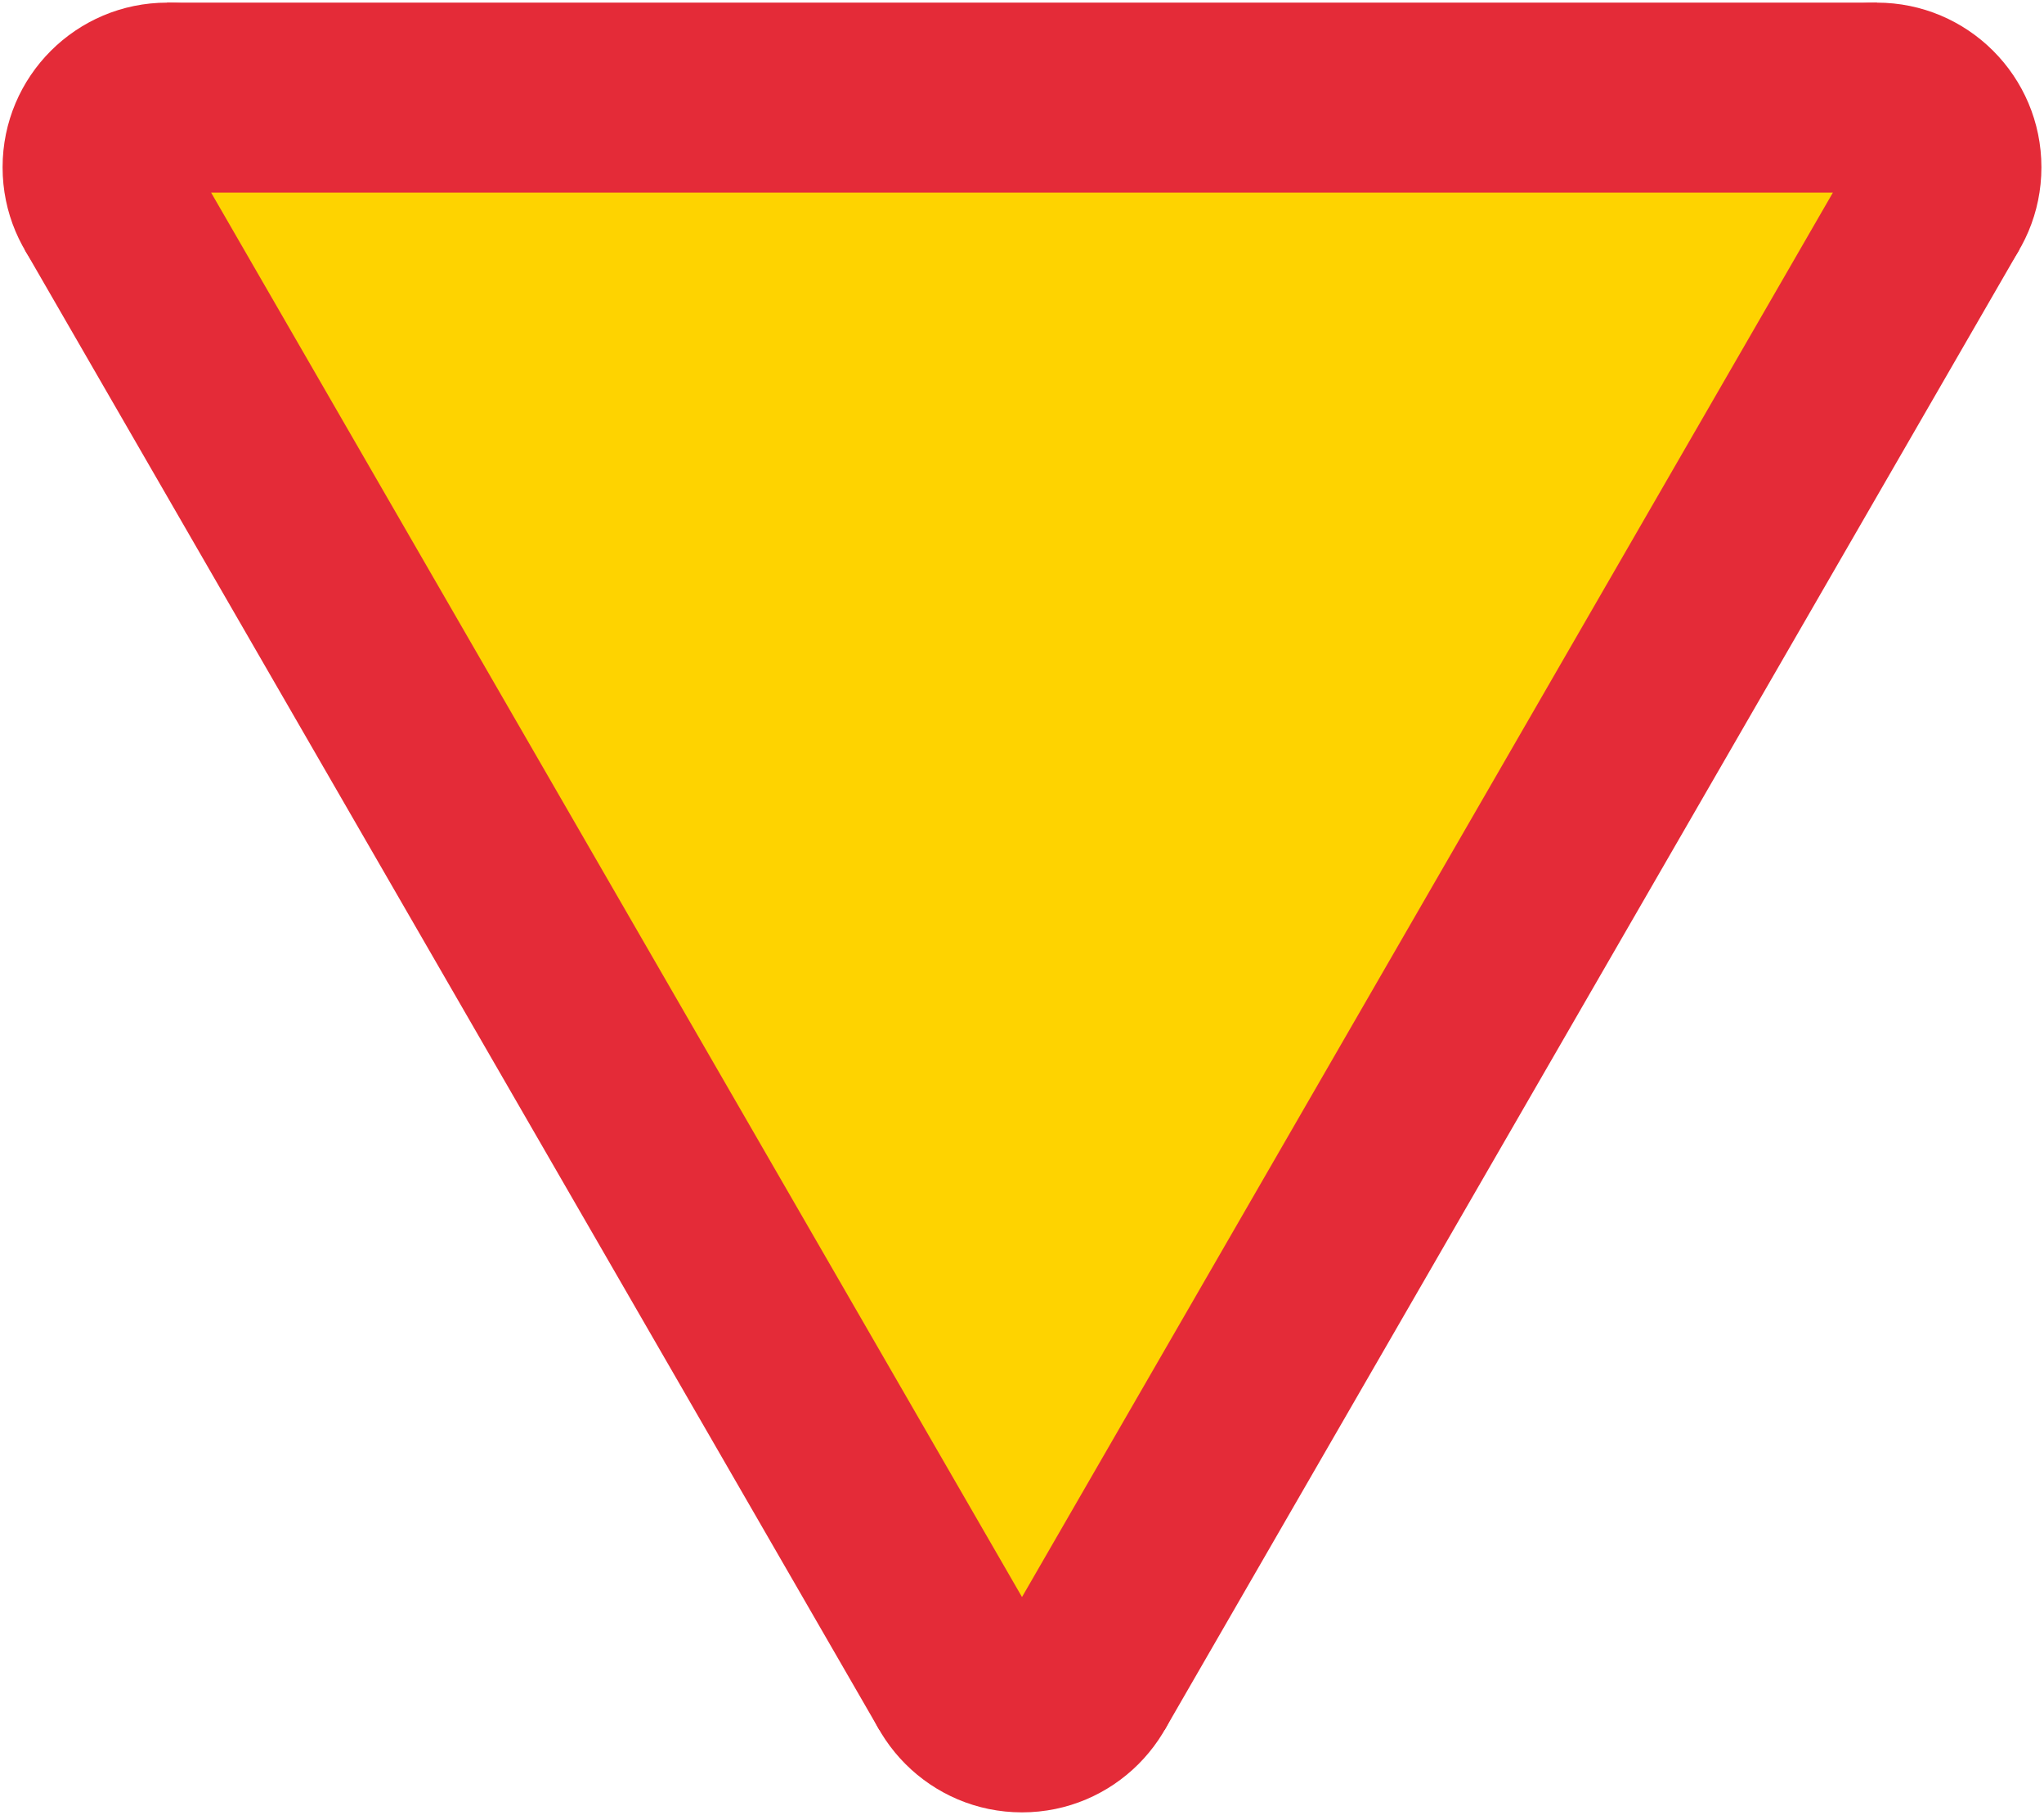 <?xml version="1.0" encoding="UTF-8"?>
<svg xmlns="http://www.w3.org/2000/svg" width="806.87" height="716.5" fill-rule="evenodd"> <path d="M66.019,1.039 9.727,98.539 347.143,682.961 459.727,682.961 797.143,98.539 740.851,1.039" fill="#e42b38" stroke="none"/> <circle cx="66.019" cy="66.039" r="65" fill="#e42b38" stroke="none"/> <circle cx="403.435" cy="650.461" r="65" fill="#e42b38" stroke="none"/> <circle cx="740.851" cy="66.039" r="65" fill="#e42b38" stroke="none"/> <path d="M83.339,76.039 403.435,630.461 723.531,76.039" fill="#fed300" stroke="none"/> </svg>
